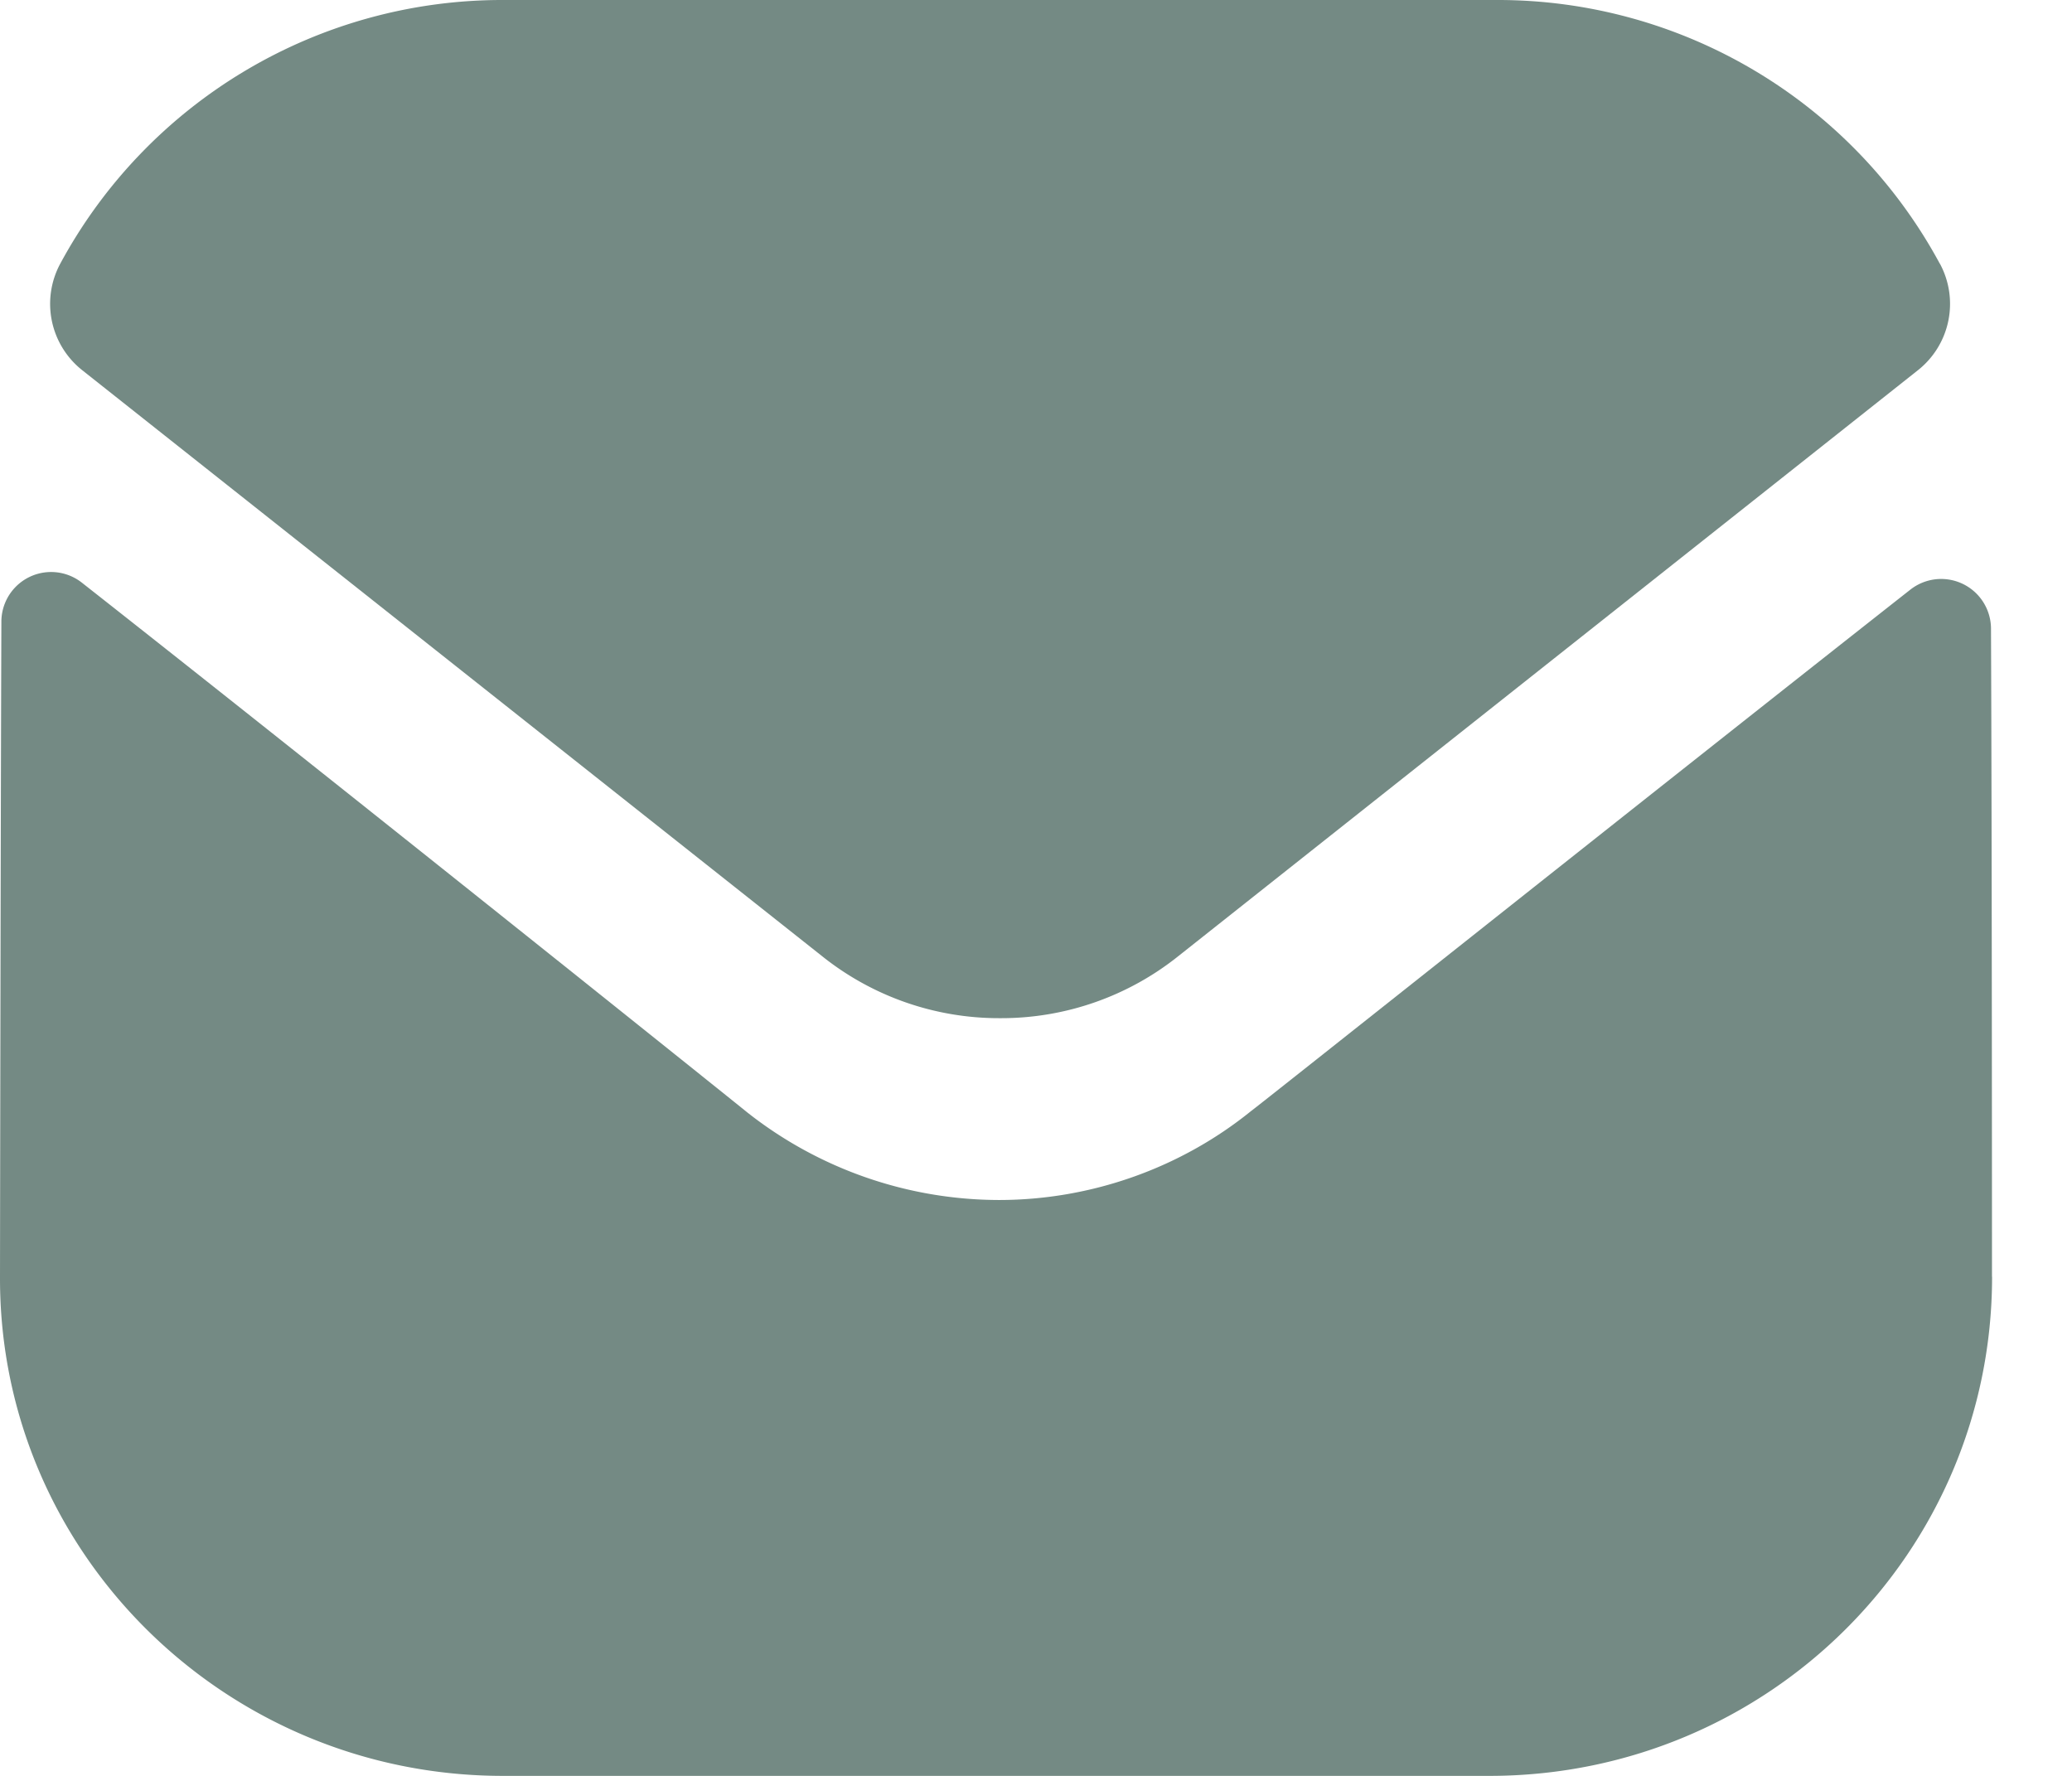 <svg width="21" height="18" fill="none" xmlns="http://www.w3.org/2000/svg"><path d="M20.19 12.94c0 2.79-2.262 5.05-5.078 5.06H5.098C2.292 18 0 15.75 0 12.96v-.01s.006-4.426.014-6.652a.504.504 0 0 1 .816-.392c2.398 1.885 6.688 5.322 6.741 5.367a4.13 4.13 0 0 0 2.554.89c.929 0 1.837-.321 2.554-.901.053-.035 4.247-3.37 6.682-5.285a.505.505 0 0 1 .818.39c.01 2.209.01 6.573.01 6.573Z" fill="#748A84"/><path d="M19.661 2.674A5.09 5.09 0 0 0 15.173 0H5.098A5.09 5.09 0 0 0 .61 2.674a.858.858 0 0 0 .223 1.078L8.33 9.69a2.87 2.87 0 0 0 1.797.63h.02a2.87 2.87 0 0 0 1.797-.63l7.495-5.938a.858.858 0 0 0 .223-1.078Z" fill="#748A84"/></svg>